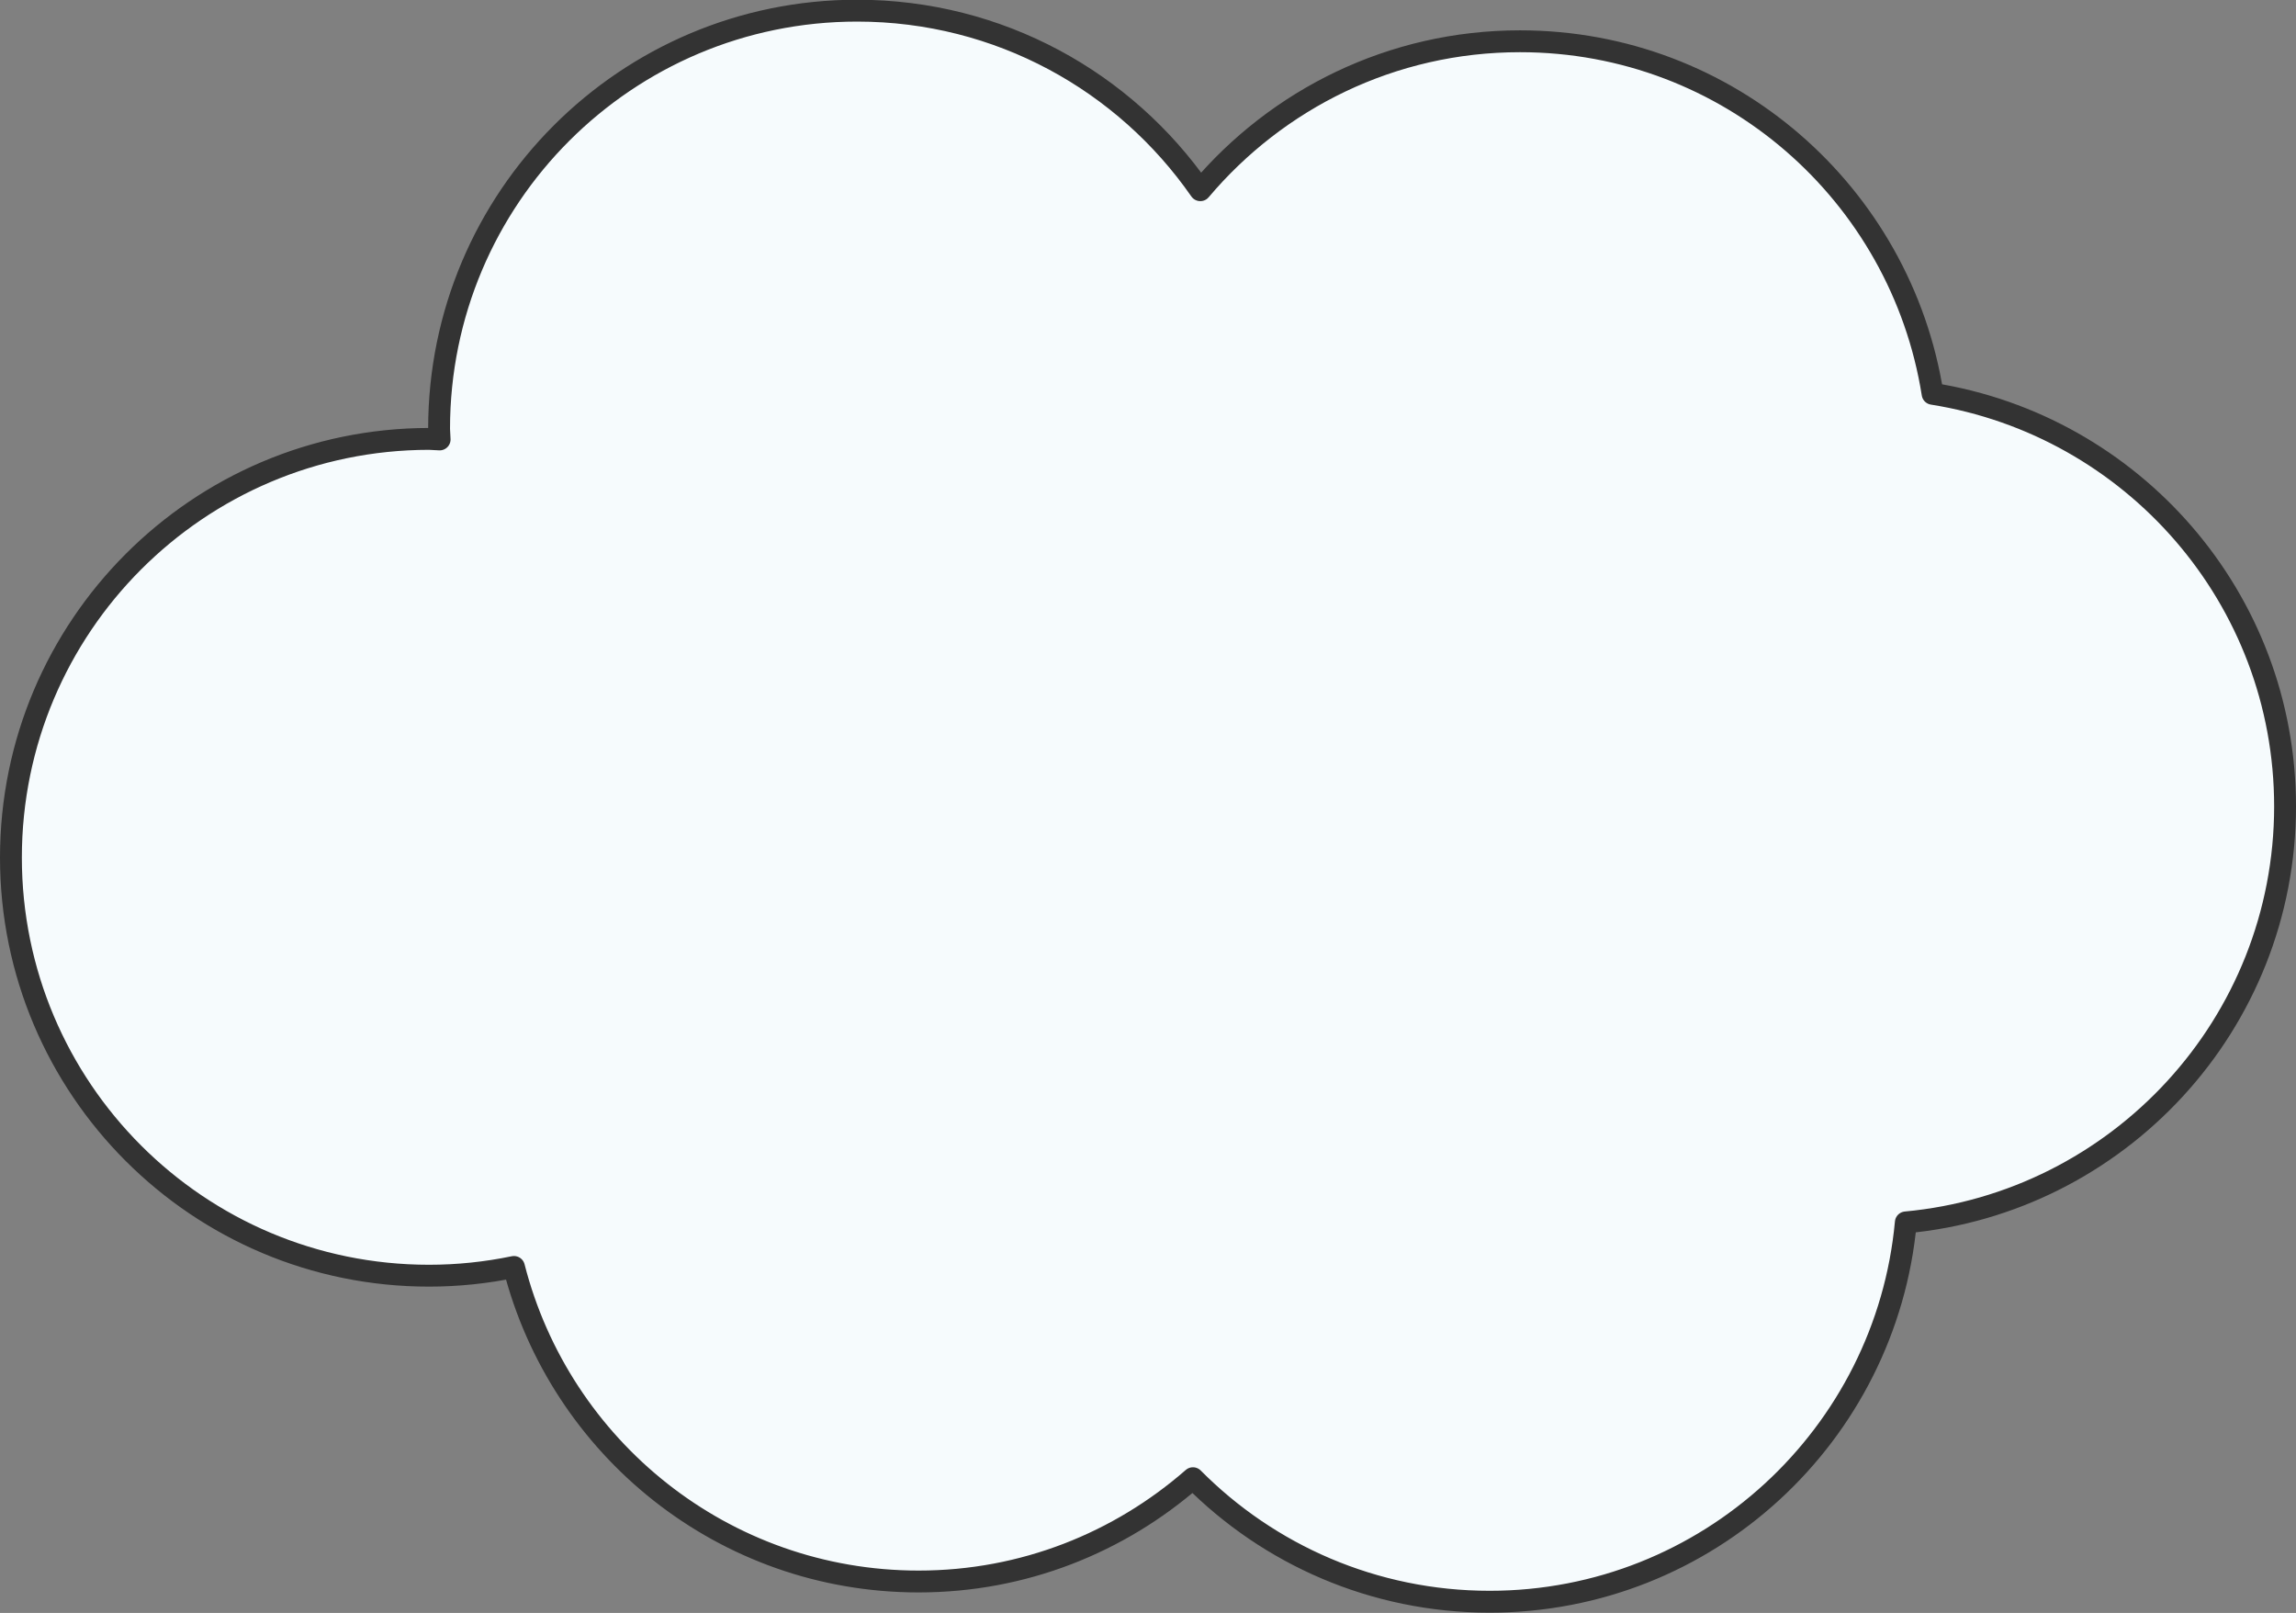 <?xml version="1.0" encoding="UTF-8"?>
<svg id="_レイヤー_2" data-name="レイヤー 2" xmlns="http://www.w3.org/2000/svg" viewBox="0 0 84.03 59.02">
  <rect x="0" y="0" width="84.03" height="59.02" fill="#808080" stroke="none"/>
  <defs>
    <style>
      .cls-1 {
        fill: #f6fbfd;
        stroke: #333;
        stroke-linecap: round;
        stroke-linejoin: round;
        stroke-width: .8px;
      }
    </style>
  </defs>
  <g id="content_image1" data-name="content image1">
    <path class="cls-1" d="M83.63,29.51c0-7.63-5.59-13.94-12.9-15.1-1.16-7.31-7.46-12.9-15.1-12.9-4.7,0-8.89,2.12-11.7,5.45-2.76-3.97-7.35-6.57-12.56-6.57-8.45,0-15.3,6.85-15.3,15.3,0,.13.02.26.02.39-.13,0-.26-.02-.39-.02C7.25,16.07.4,22.93.4,31.38s6.85,15.3,15.3,15.3c1.06,0,2.1-.11,3.11-.32,1.69,6.62,7.67,11.51,14.81,11.51,3.85,0,7.35-1.43,10.04-3.78,2.77,2.79,6.61,4.52,10.86,4.52,7.97,0,14.51-6.1,15.23-13.88,7.78-.72,13.88-7.26,13.88-15.23Z"/>
  </g>
</svg>